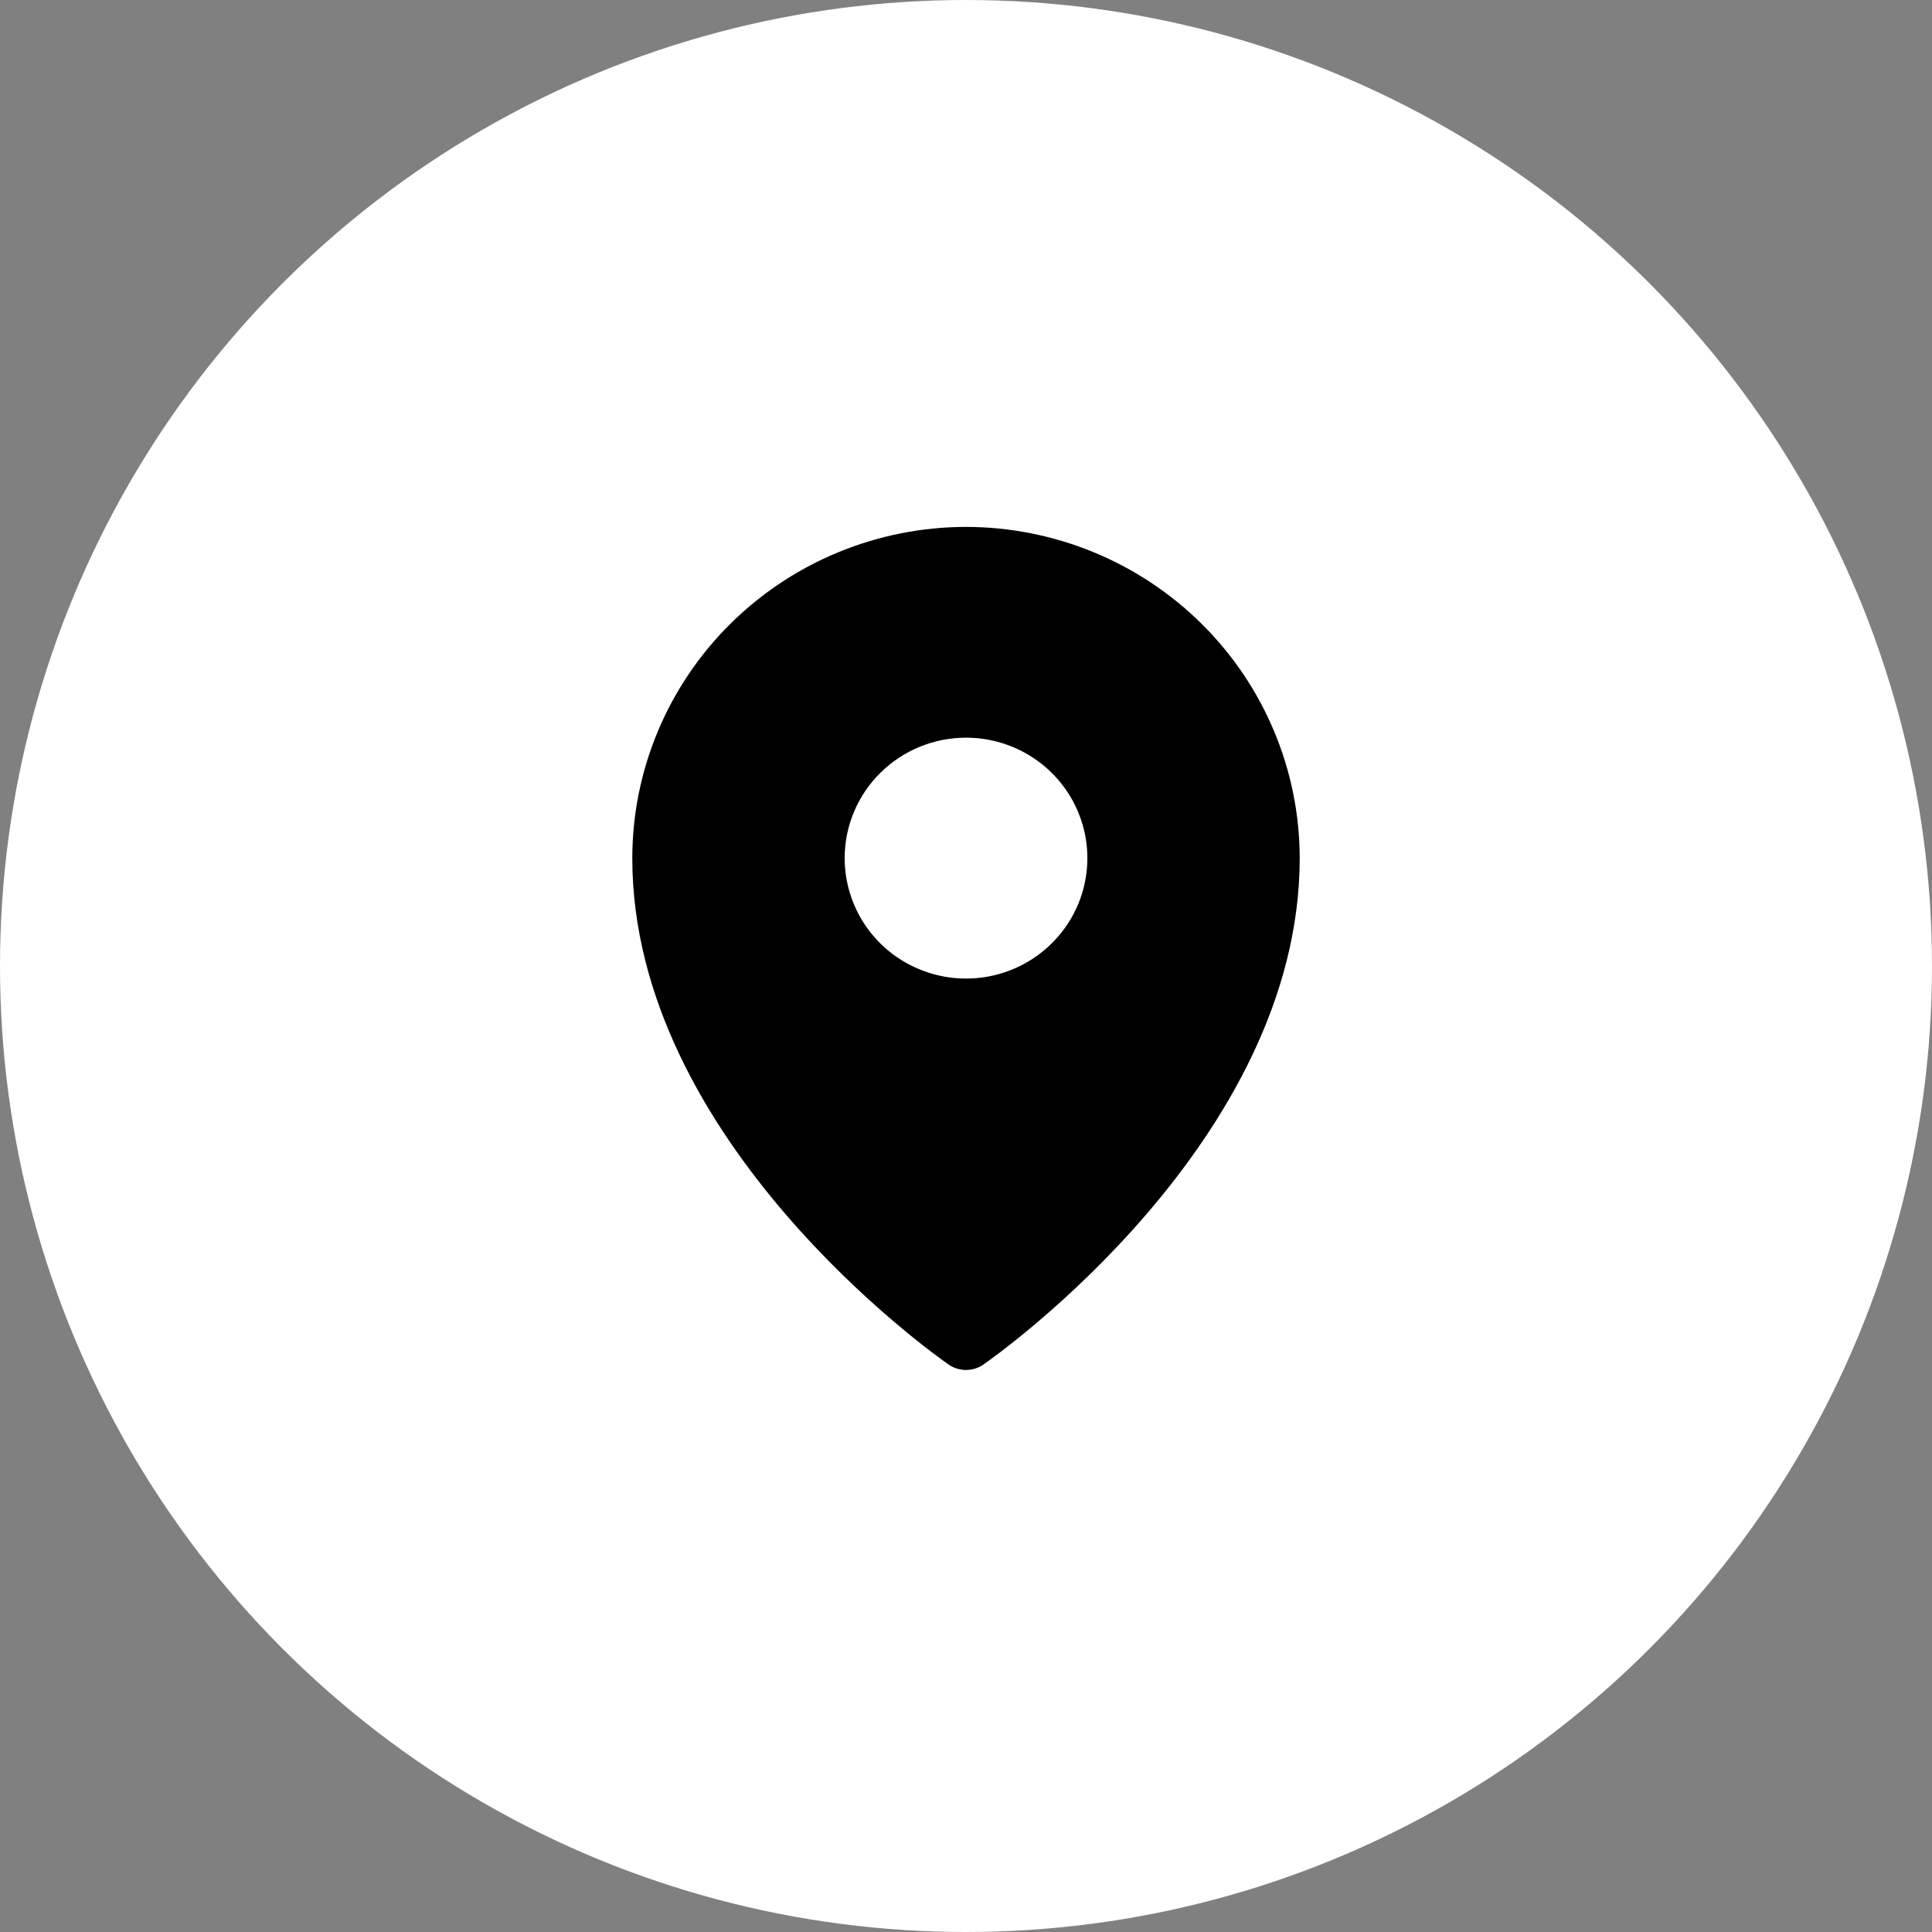 <svg width="55" height="55" viewBox="0 0 55 55" fill="none" xmlns="http://www.w3.org/2000/svg">
<rect x="0" y="0" width="55" height="55" fill="#808080" stroke="none"/>
<circle cx="27.5" cy="27.5" r="27.5" fill="white"/>
<path d="M27.5 15C24.981 15.003 22.567 15.997 20.786 17.765C19.005 19.532 18.003 21.929 18 24.429C18 32.496 26.636 38.59 27.004 38.845C27.149 38.946 27.323 39 27.5 39C27.677 39 27.851 38.946 27.996 38.845C28.364 38.59 37 32.496 37 24.429C36.997 21.929 35.995 19.532 34.214 17.765C32.433 15.997 30.019 15.003 27.5 15ZM27.501 21C28.184 21 28.852 21.201 29.42 21.578C29.988 21.955 30.431 22.49 30.692 23.117C30.954 23.743 31.022 24.433 30.889 25.098C30.756 25.763 30.427 26.374 29.943 26.853C29.46 27.333 28.845 27.659 28.175 27.792C27.505 27.924 26.81 27.856 26.179 27.596C25.547 27.337 25.008 26.898 24.628 26.334C24.249 25.77 24.046 25.107 24.046 24.429C24.046 23.979 24.135 23.533 24.309 23.117C24.483 22.701 24.737 22.323 25.058 22.005C25.379 21.686 25.759 21.434 26.179 21.261C26.598 21.089 27.047 21 27.501 21Z" fill="black"/>
</svg>
